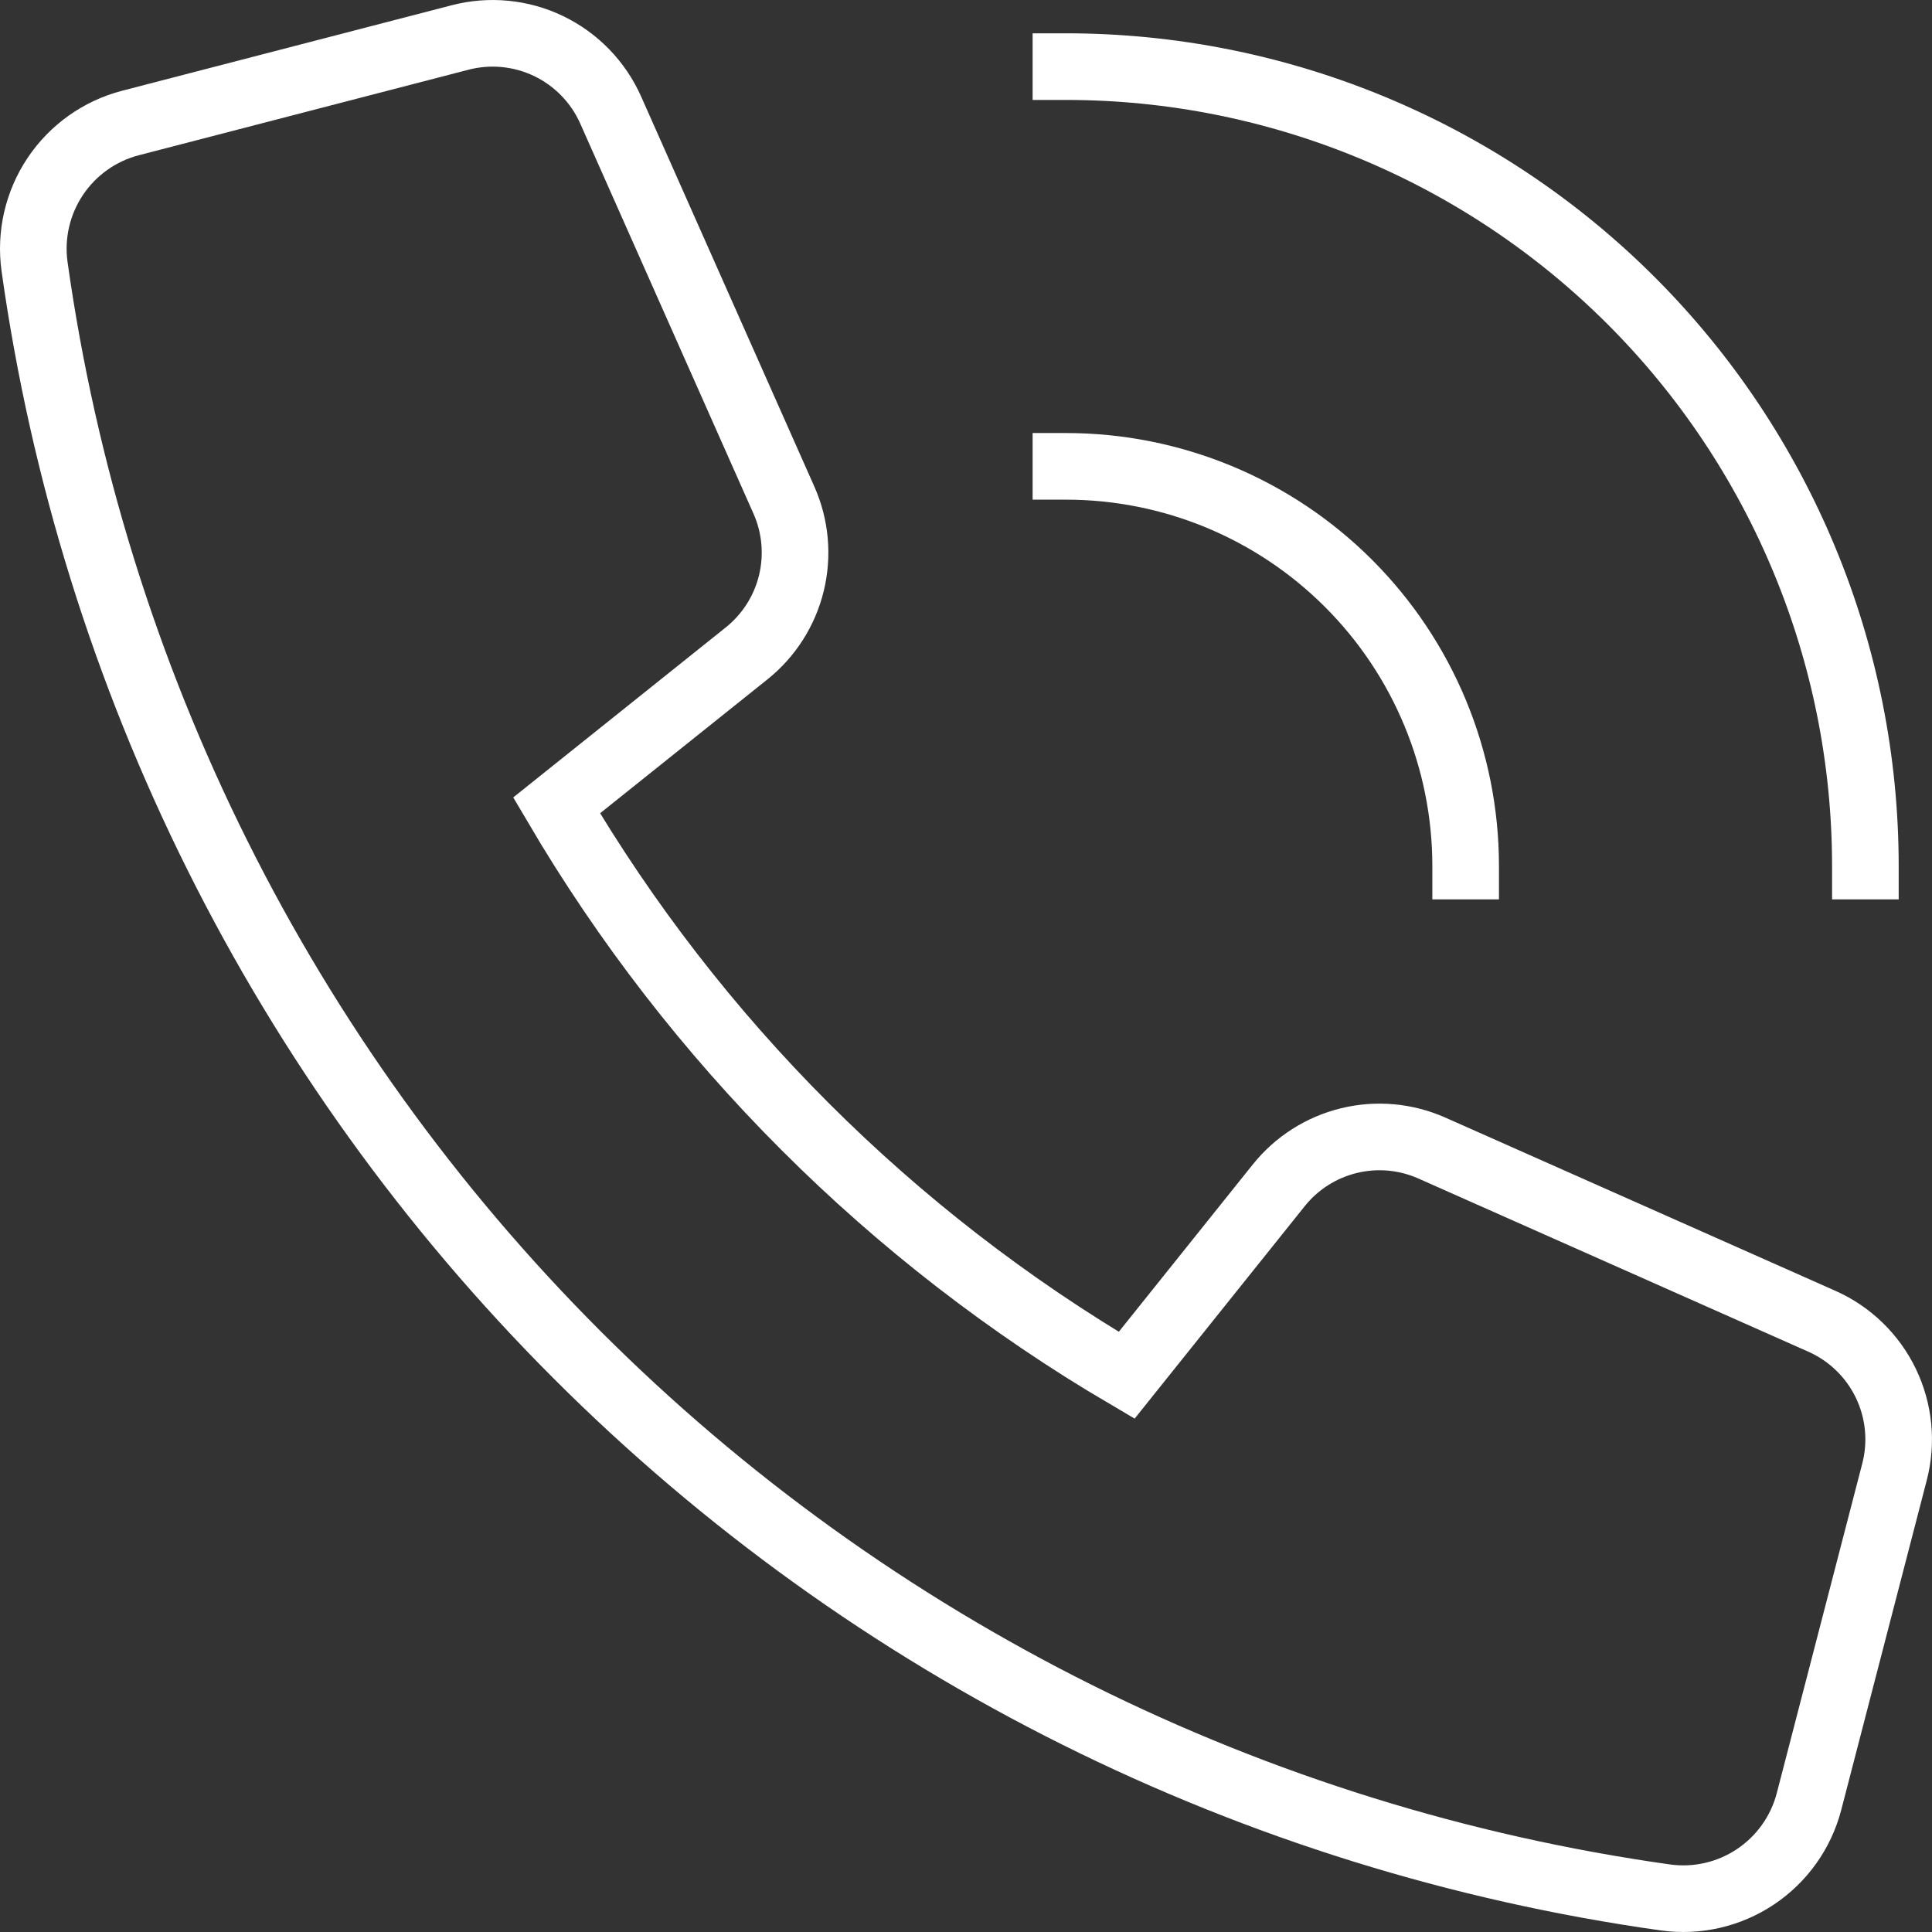 <?xml version="1.0" encoding="UTF-8"?>
<svg xmlns="http://www.w3.org/2000/svg" width="58" height="58" viewBox="0 0 58 58" fill="none">
  <rect x="0" y="0" width="58" height="58" fill="#333333" stroke="none"/>
  <path d="M38.387 35.587L33.823 41.287C26.755 37.133 20.865 31.245 16.709 24.179L22.414 19.615C23.083 19.08 23.555 18.338 23.758 17.506C23.96 16.674 23.882 15.798 23.534 15.015L18.334 3.305C17.961 2.465 17.302 1.785 16.474 1.385C15.646 0.986 14.704 0.894 13.814 1.125L3.914 3.693C2.99 3.934 2.187 4.506 1.657 5.3C1.127 6.094 0.906 7.054 1.037 8C2.774 20.371 8.492 31.841 17.326 40.674C26.159 49.508 37.629 55.226 50 56.963C50.946 57.094 51.906 56.873 52.7 56.343C53.494 55.812 54.066 55.01 54.307 54.086L56.875 44.186C57.106 43.297 57.013 42.354 56.614 41.526C56.215 40.699 55.535 40.039 54.696 39.666L42.987 34.466C42.204 34.118 41.328 34.039 40.496 34.242C39.663 34.445 38.922 34.918 38.387 35.587V35.587Z" stroke="white" stroke-width="2" stroke-miterlimit="10" stroke-linecap="square"></path>
  <path d="M32 2C38.365 2 44.47 4.529 48.971 9.029C53.471 13.53 56 19.635 56 26" stroke="white" stroke-width="2" stroke-miterlimit="10" stroke-linecap="square"></path>
  <path d="M44 26C44 22.817 42.736 19.765 40.485 17.515C38.235 15.264 35.183 14 32 14" stroke="white" stroke-width="2" stroke-miterlimit="10" stroke-linecap="square"></path>
</svg>
